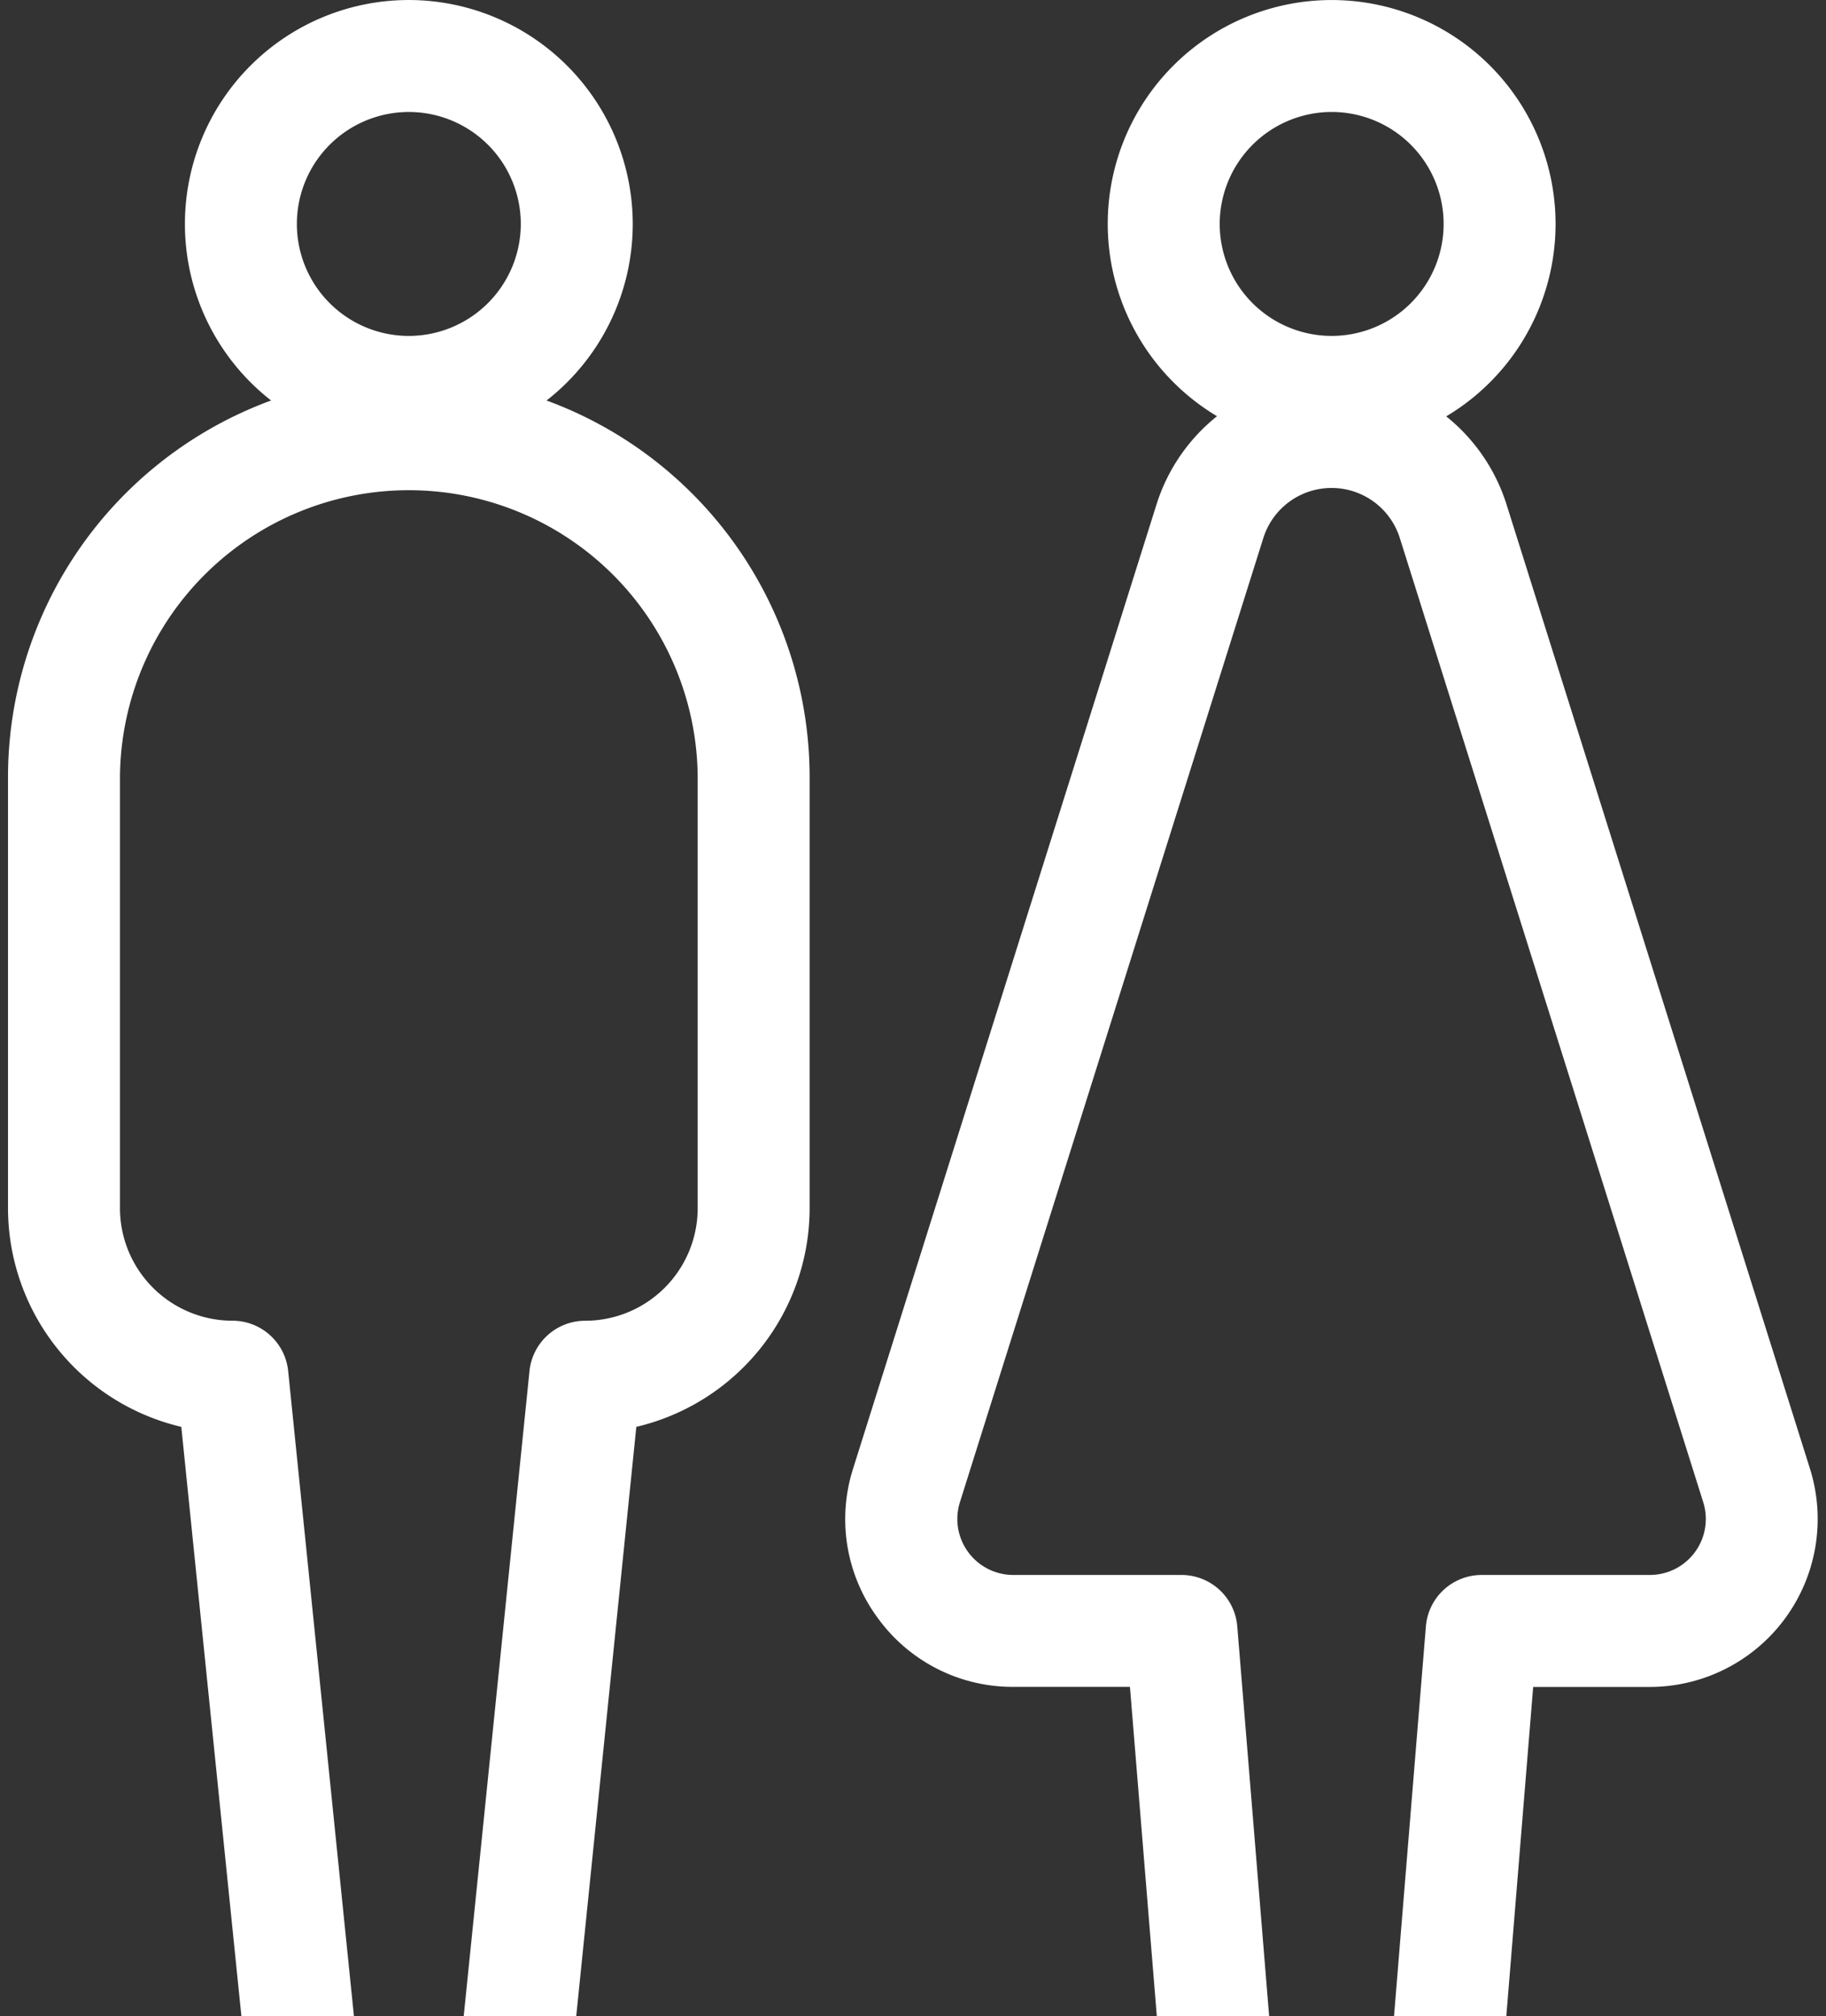 <svg xmlns="http://www.w3.org/2000/svg" xmlns:xlink="http://www.w3.org/1999/xlink" width="96" height="106" viewBox="0 0 96 106">
  <rect x="0" y="0" width="96" height="106" fill="#333333" stroke="none"/>
  <defs>
    <clipPath id="clip-path">
      <rect id="Rectangle_16653" data-name="Rectangle 16653" width="96" height="106" transform="translate(-0.421 9)" fill="#fff"/>
    </clipPath>
  </defs>
  <g id="Mask_Group_139" data-name="Mask Group 139" transform="translate(0.421 -9)" clip-path="url(#clip-path)">
    <path id="Path_1702" data-name="Path 1702" d="M1647.734,2692.272a11.772,11.772,0,1,0,11.772,11.772A11.786,11.786,0,0,0,1647.734,2692.272Zm0,17.659a5.886,5.886,0,1,1,5.886-5.886A5.893,5.893,0,0,1,1647.734,2709.931Z" transform="translate(-1626.661 -2683.271)" fill="#fff"/>
    <path id="Path_1703" data-name="Path 1703" d="M1977.428,2715.817a11.772,11.772,0,1,0-11.773-11.772A11.785,11.785,0,0,0,1977.428,2715.817Zm0-17.659a5.886,5.886,0,1,1-5.886,5.886A5.893,5.893,0,0,1,1977.428,2698.158Z" transform="translate(-1907.838 -2683.271)" fill="#fff"/>
    <path id="Path_1704" data-name="Path 1704" d="M1593.833,2887.728a21.1,21.1,0,0,0-21.073,21.073v22.685a11.821,11.821,0,0,0,9.111,11.491l3.4,33.343a2.943,2.943,0,1,0,5.856-.6l-3.638-35.678a2.943,2.943,0,0,0-2.928-2.645,5.921,5.921,0,0,1-5.915-5.914V2908.8a15.187,15.187,0,0,1,30.373,0v22.685a5.921,5.921,0,0,1-5.915,5.914,2.943,2.943,0,0,0-2.928,2.645l-3.638,35.678a2.9,2.9,0,0,0-.015.3,2.943,2.943,0,0,0,2.645,2.928,3,3,0,0,0,.3.015,2.944,2.944,0,0,0,2.925-2.645l3.4-33.343a11.821,11.821,0,0,0,9.111-11.491V2908.8A21.1,21.1,0,0,0,1593.833,2887.728Z" transform="translate(-1572.76 -2858.965)" fill="#fff"/>
    <path id="Path_1705" data-name="Path 1705" d="M1873.619,2953.04a8.744,8.744,0,0,0,7.119,3.606h6.128l1.6,19.615a2.942,2.942,0,0,0,5.874-.24c0-.079,0-.159-.007-.24l-1.825-22.318a2.943,2.943,0,0,0-2.933-2.7h-8.84a2.943,2.943,0,0,1-2.808-3.827l15.952-50.688a3.761,3.761,0,0,1,7.174,0l15.952,50.688a2.943,2.943,0,0,1-2.807,3.827h-8.84a2.943,2.943,0,0,0-2.933,2.7l-1.825,22.318c-.007.081-.008.16-.008.24a2.942,2.942,0,0,0,2.7,2.934q.122.01.243.01a2.944,2.944,0,0,0,2.93-2.7l1.6-19.615h6.128a8.829,8.829,0,0,0,8.422-11.48l-15.952-50.688a9.647,9.647,0,0,0-18.4,0l-15.952,50.688A8.744,8.744,0,0,0,1873.619,2953.04Z" transform="translate(-1827.881 -2858.965)" fill="#fff"/>
  </g>
</svg>

